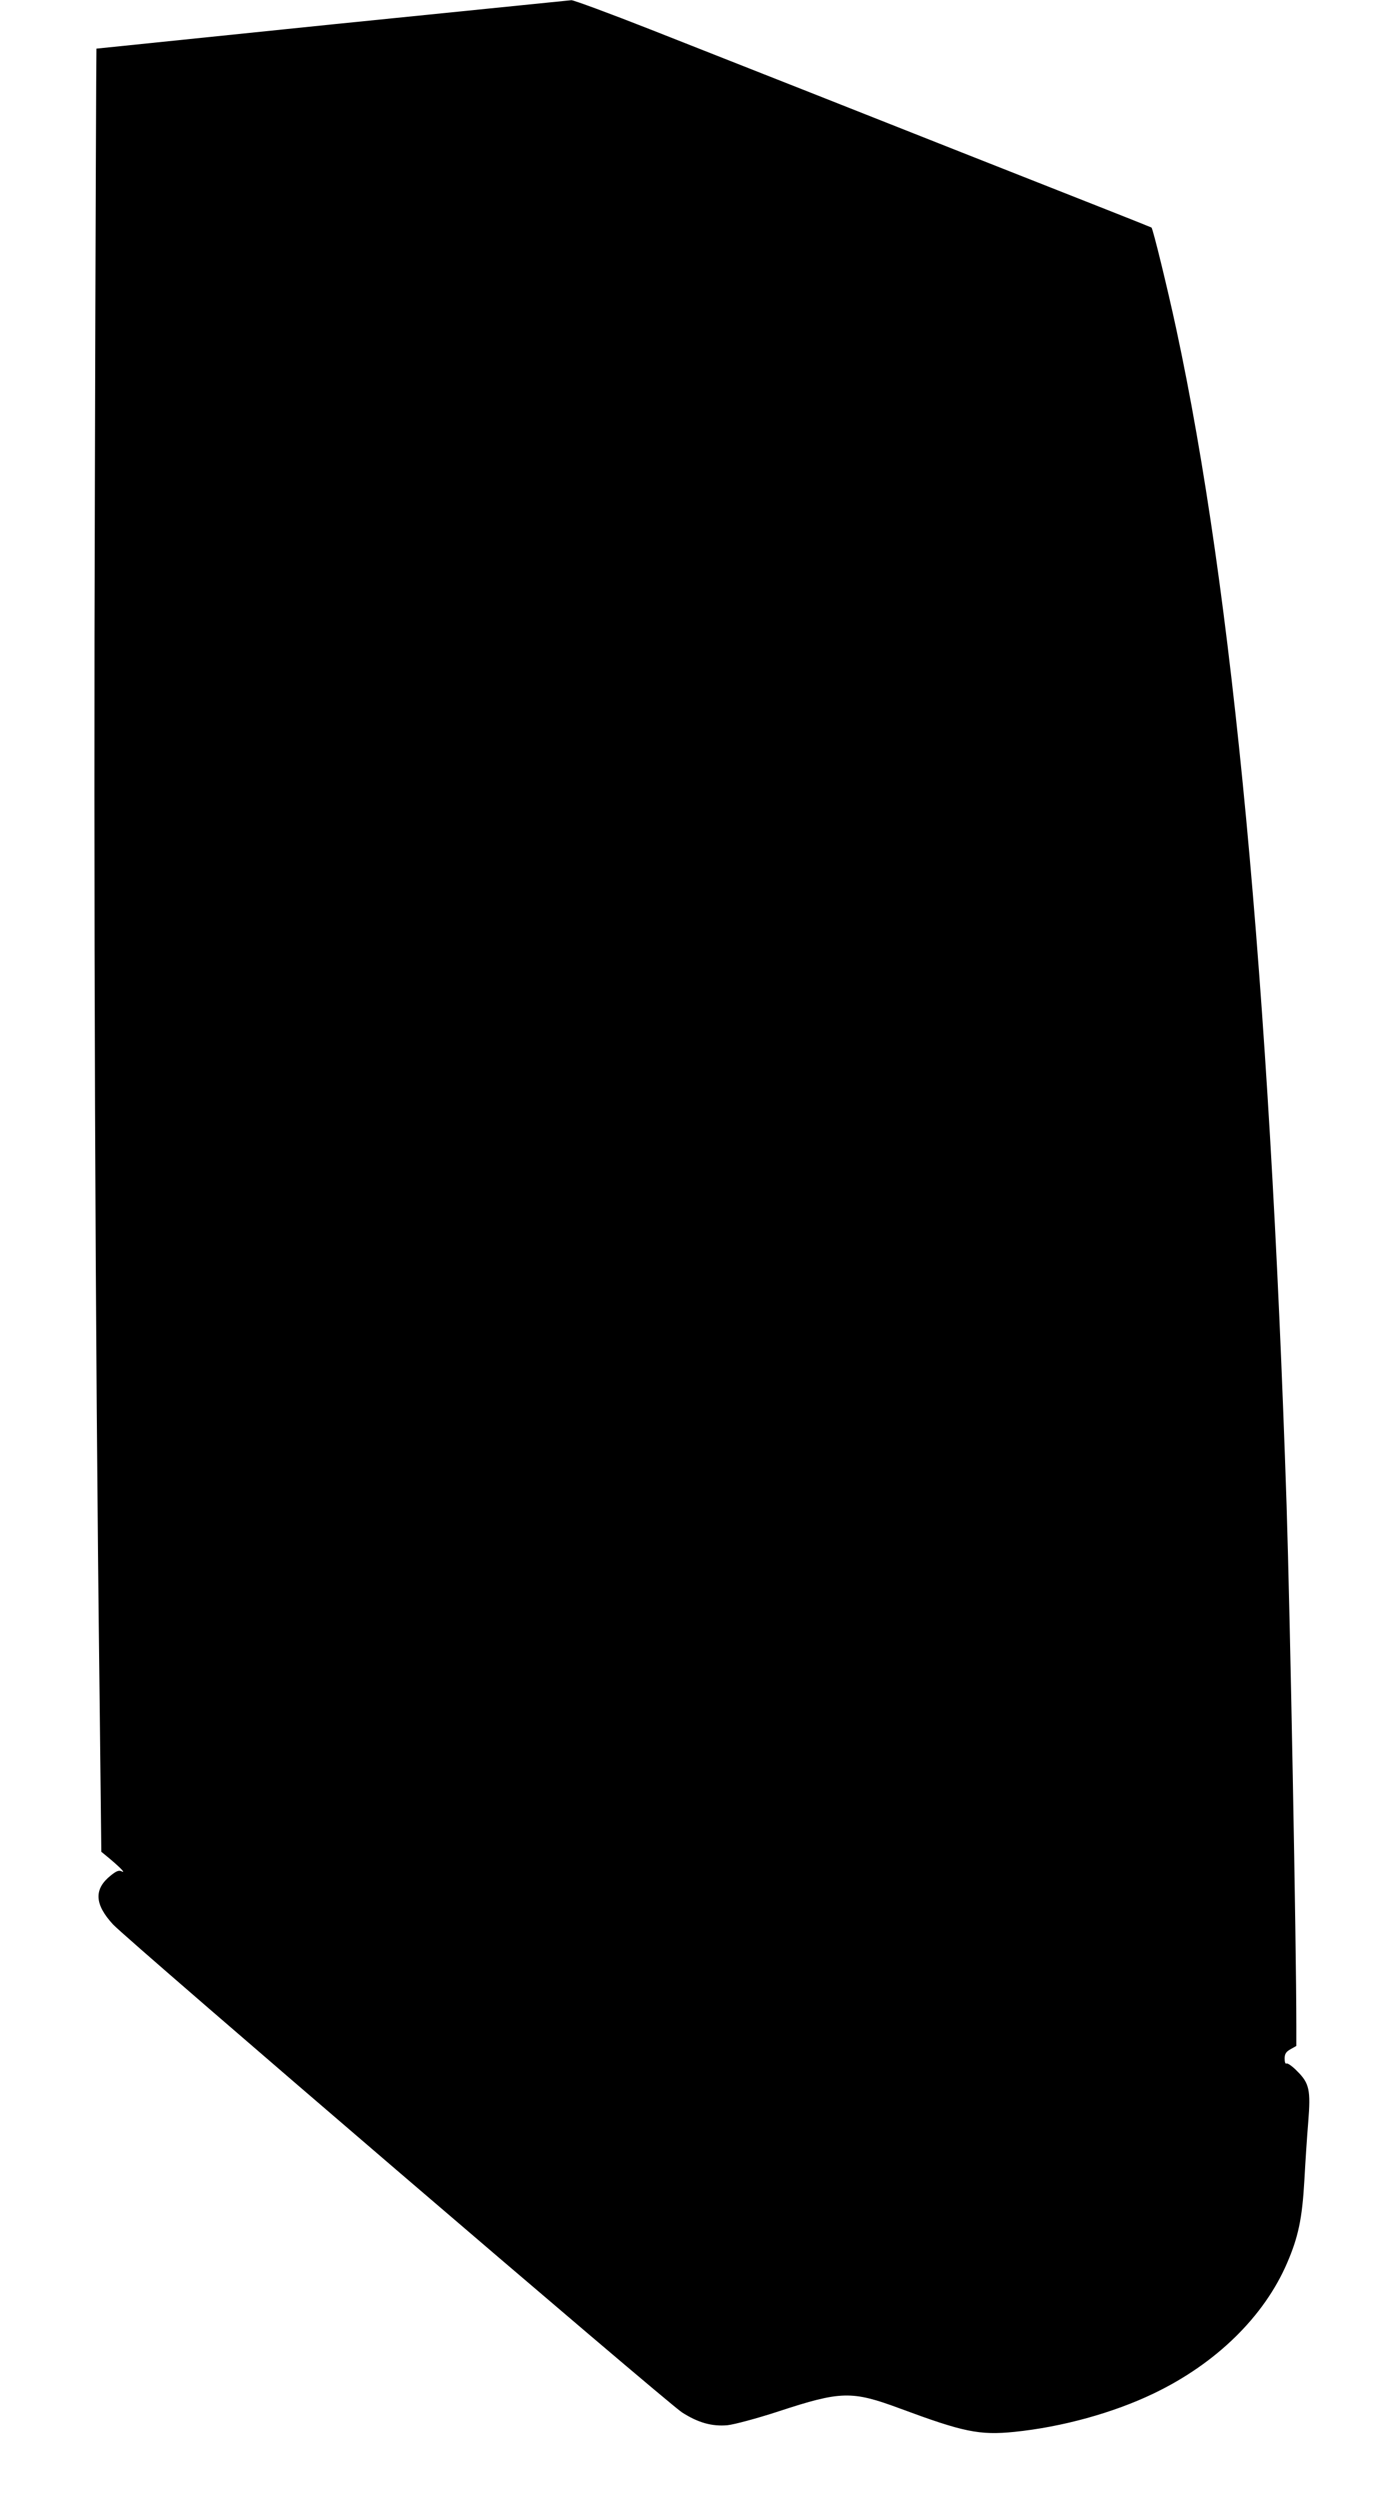 <?xml version="1.0" standalone="no"?>
<!DOCTYPE svg PUBLIC "-//W3C//DTD SVG 20010904//EN"
 "http://www.w3.org/TR/2001/REC-SVG-20010904/DTD/svg10.dtd">
<svg version="1.0" xmlns="http://www.w3.org/2000/svg"
 width="713pt" height="1280pt" viewBox="0 0 713 1280"
 preserveAspectRatio="xMidYMid meet">
<g transform="translate(0,1280) scale(0.1,-0.1)"
fill="#000000" stroke="none">
<path d="M1700 12675 c-663 -68 -1206 -124 -1206 -124 -1 -1 -5 -994 -8 -2208
-7 -2127 1 -4343 24 -6221 l9 -803 33 -27 c59 -49 94 -84 73 -74 -15 8 -27 4
-56 -19 -89 -70 -86 -148 10 -252 74 -80 2836 -2448 2914 -2498 82 -53 154
-73 233 -66 35 4 149 34 262 71 320 105 375 106 621 15 326 -121 407 -138 587
-120 244 25 506 97 714 197 319 153 564 393 682 666 58 134 78 229 89 423 5
94 14 229 20 301 13 162 6 198 -57 260 -24 25 -49 42 -54 39 -6 -4 -10 7 -10
25 0 24 7 35 30 48 l30 17 0 100 c0 416 -32 2106 -50 2670 -88 2680 -275 4674
-566 6025 -42 195 -118 508 -126 515 -1 1 -106 43 -233 93 -126 50 -459 181
-740 292 -548 217 -984 389 -1593 629 -211 83 -393 150 -405 150 -12 -1 -564
-57 -1227 -124z"/>
</g>
</svg>
